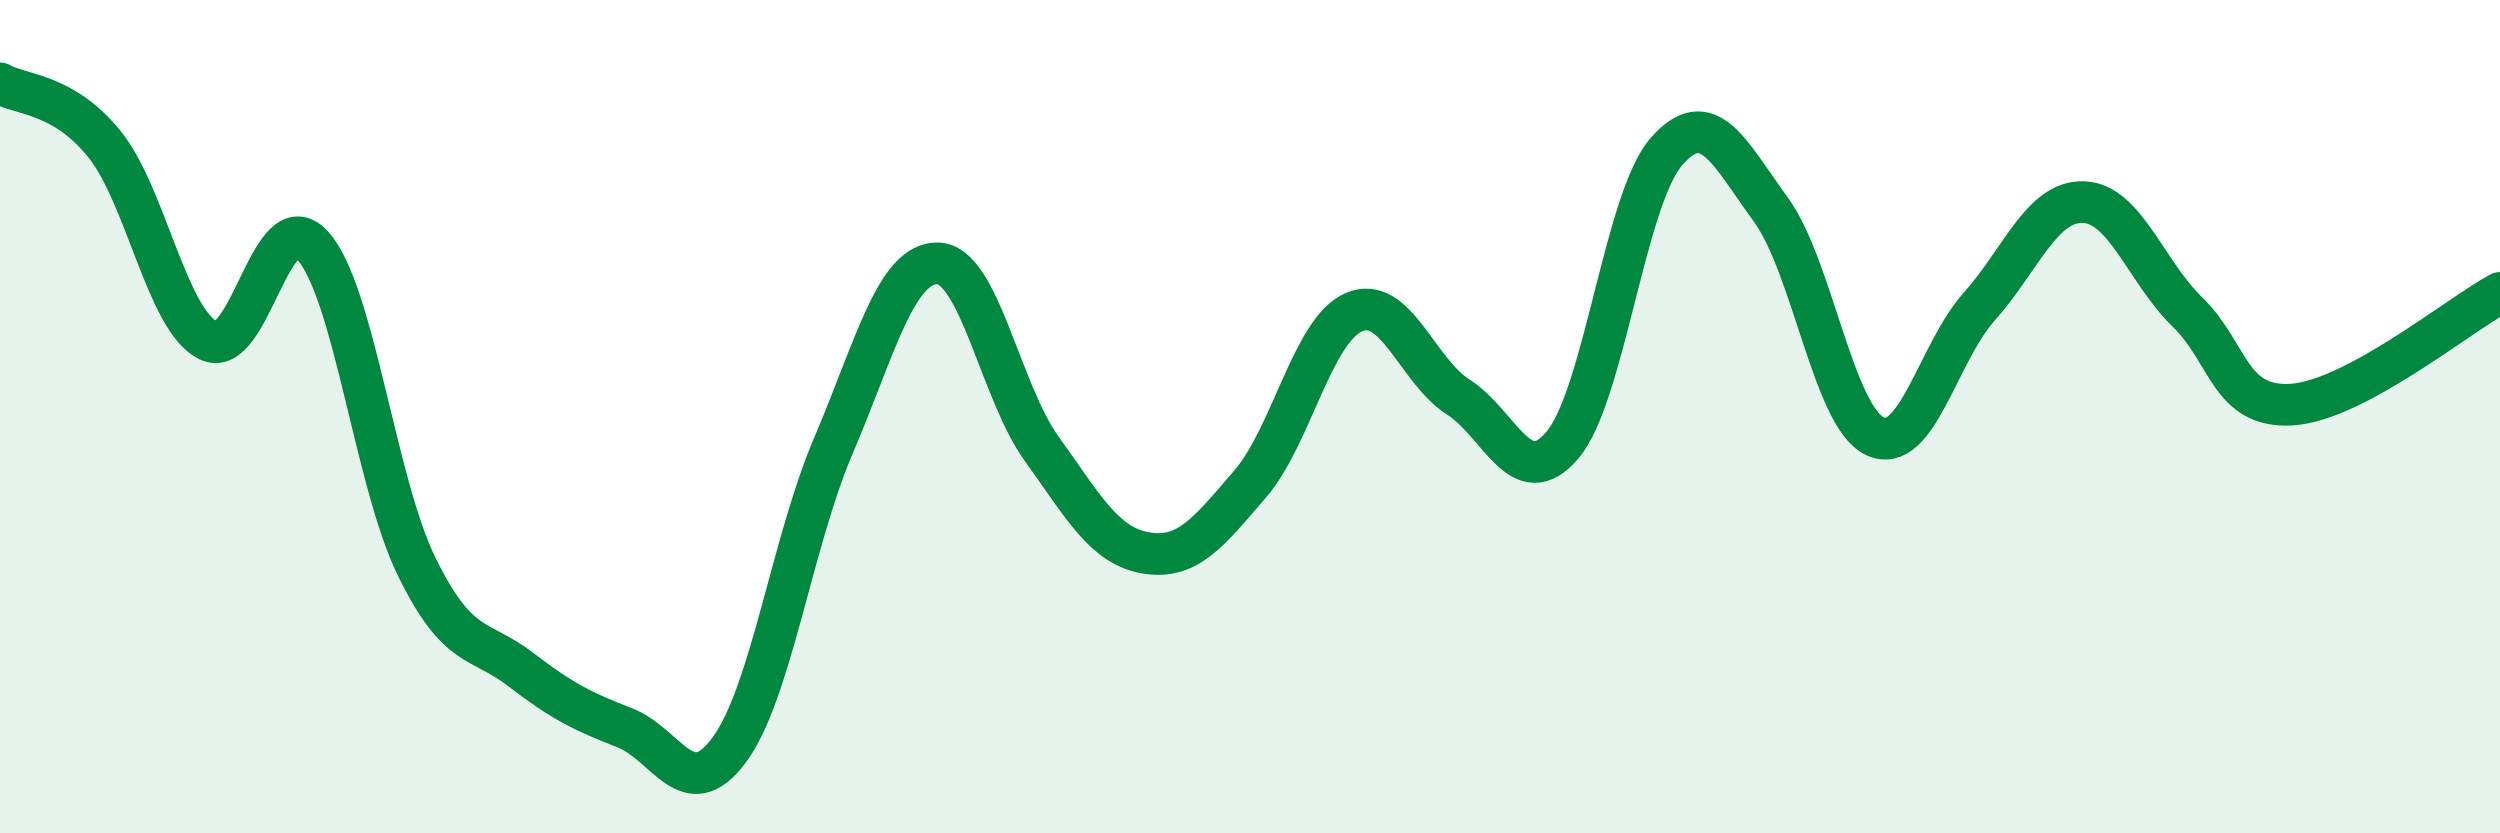 
    <svg width="60" height="20" viewBox="0 0 60 20" xmlns="http://www.w3.org/2000/svg">
      <path
        d="M 0,2 C 0.5,2.29 1.5,2.22 2.5,3.45 C 3.5,4.68 4,7.68 5,8.17 C 6,8.66 6.5,4.8 7.5,5.89 C 8.5,6.98 9,11.56 10,13.6 C 11,15.64 11.5,15.3 12.5,16.07 C 13.5,16.84 14,17.08 15,17.47 C 16,17.86 16.5,19.35 17.5,18 C 18.5,16.65 19,13.04 20,10.7 C 21,8.36 21.5,6.31 22.5,6.32 C 23.5,6.33 24,9.38 25,10.77 C 26,12.16 26.5,13.1 27.5,13.27 C 28.5,13.44 29,12.78 30,11.62 C 31,10.46 31.5,7.91 32.5,7.49 C 33.5,7.07 34,8.89 35,9.53 C 36,10.17 36.5,11.86 37.5,10.68 C 38.5,9.5 39,4.76 40,3.63 C 41,2.5 41.5,3.66 42.5,5.03 C 43.5,6.4 44,10 45,10.47 C 46,10.94 46.5,8.48 47.5,7.36 C 48.5,6.24 49,4.82 50,4.85 C 51,4.88 51.5,6.52 52.5,7.49 C 53.5,8.46 53.5,9.8 55,9.71 C 56.5,9.62 59,7.57 60,7.03L60 20L0 20Z"
        fill="#008740"
        opacity="0.1"
        stroke-linecap="round"
        stroke-linejoin="round"
      />
      <path
        d="M 0,2 C 0.5,2.29 1.5,2.22 2.5,3.45 C 3.5,4.68 4,7.68 5,8.17 C 6,8.66 6.5,4.8 7.5,5.89 C 8.5,6.98 9,11.56 10,13.6 C 11,15.64 11.5,15.3 12.5,16.07 C 13.5,16.84 14,17.08 15,17.47 C 16,17.86 16.5,19.35 17.5,18 C 18.5,16.65 19,13.04 20,10.7 C 21,8.36 21.5,6.31 22.5,6.32 C 23.5,6.33 24,9.38 25,10.77 C 26,12.16 26.5,13.1 27.5,13.27 C 28.5,13.44 29,12.78 30,11.62 C 31,10.46 31.5,7.91 32.5,7.49 C 33.5,7.07 34,8.89 35,9.53 C 36,10.17 36.5,11.86 37.5,10.68 C 38.5,9.5 39,4.76 40,3.63 C 41,2.5 41.5,3.66 42.5,5.03 C 43.5,6.4 44,10 45,10.47 C 46,10.94 46.5,8.48 47.5,7.36 C 48.5,6.24 49,4.82 50,4.85 C 51,4.88 51.5,6.52 52.5,7.49 C 53.5,8.46 53.5,9.8 55,9.71 C 56.5,9.62 59,7.57 60,7.03"
        stroke="#008740"
        stroke-width="1"
        fill="none"
        stroke-linecap="round"
        stroke-linejoin="round"
      />
    </svg>
  